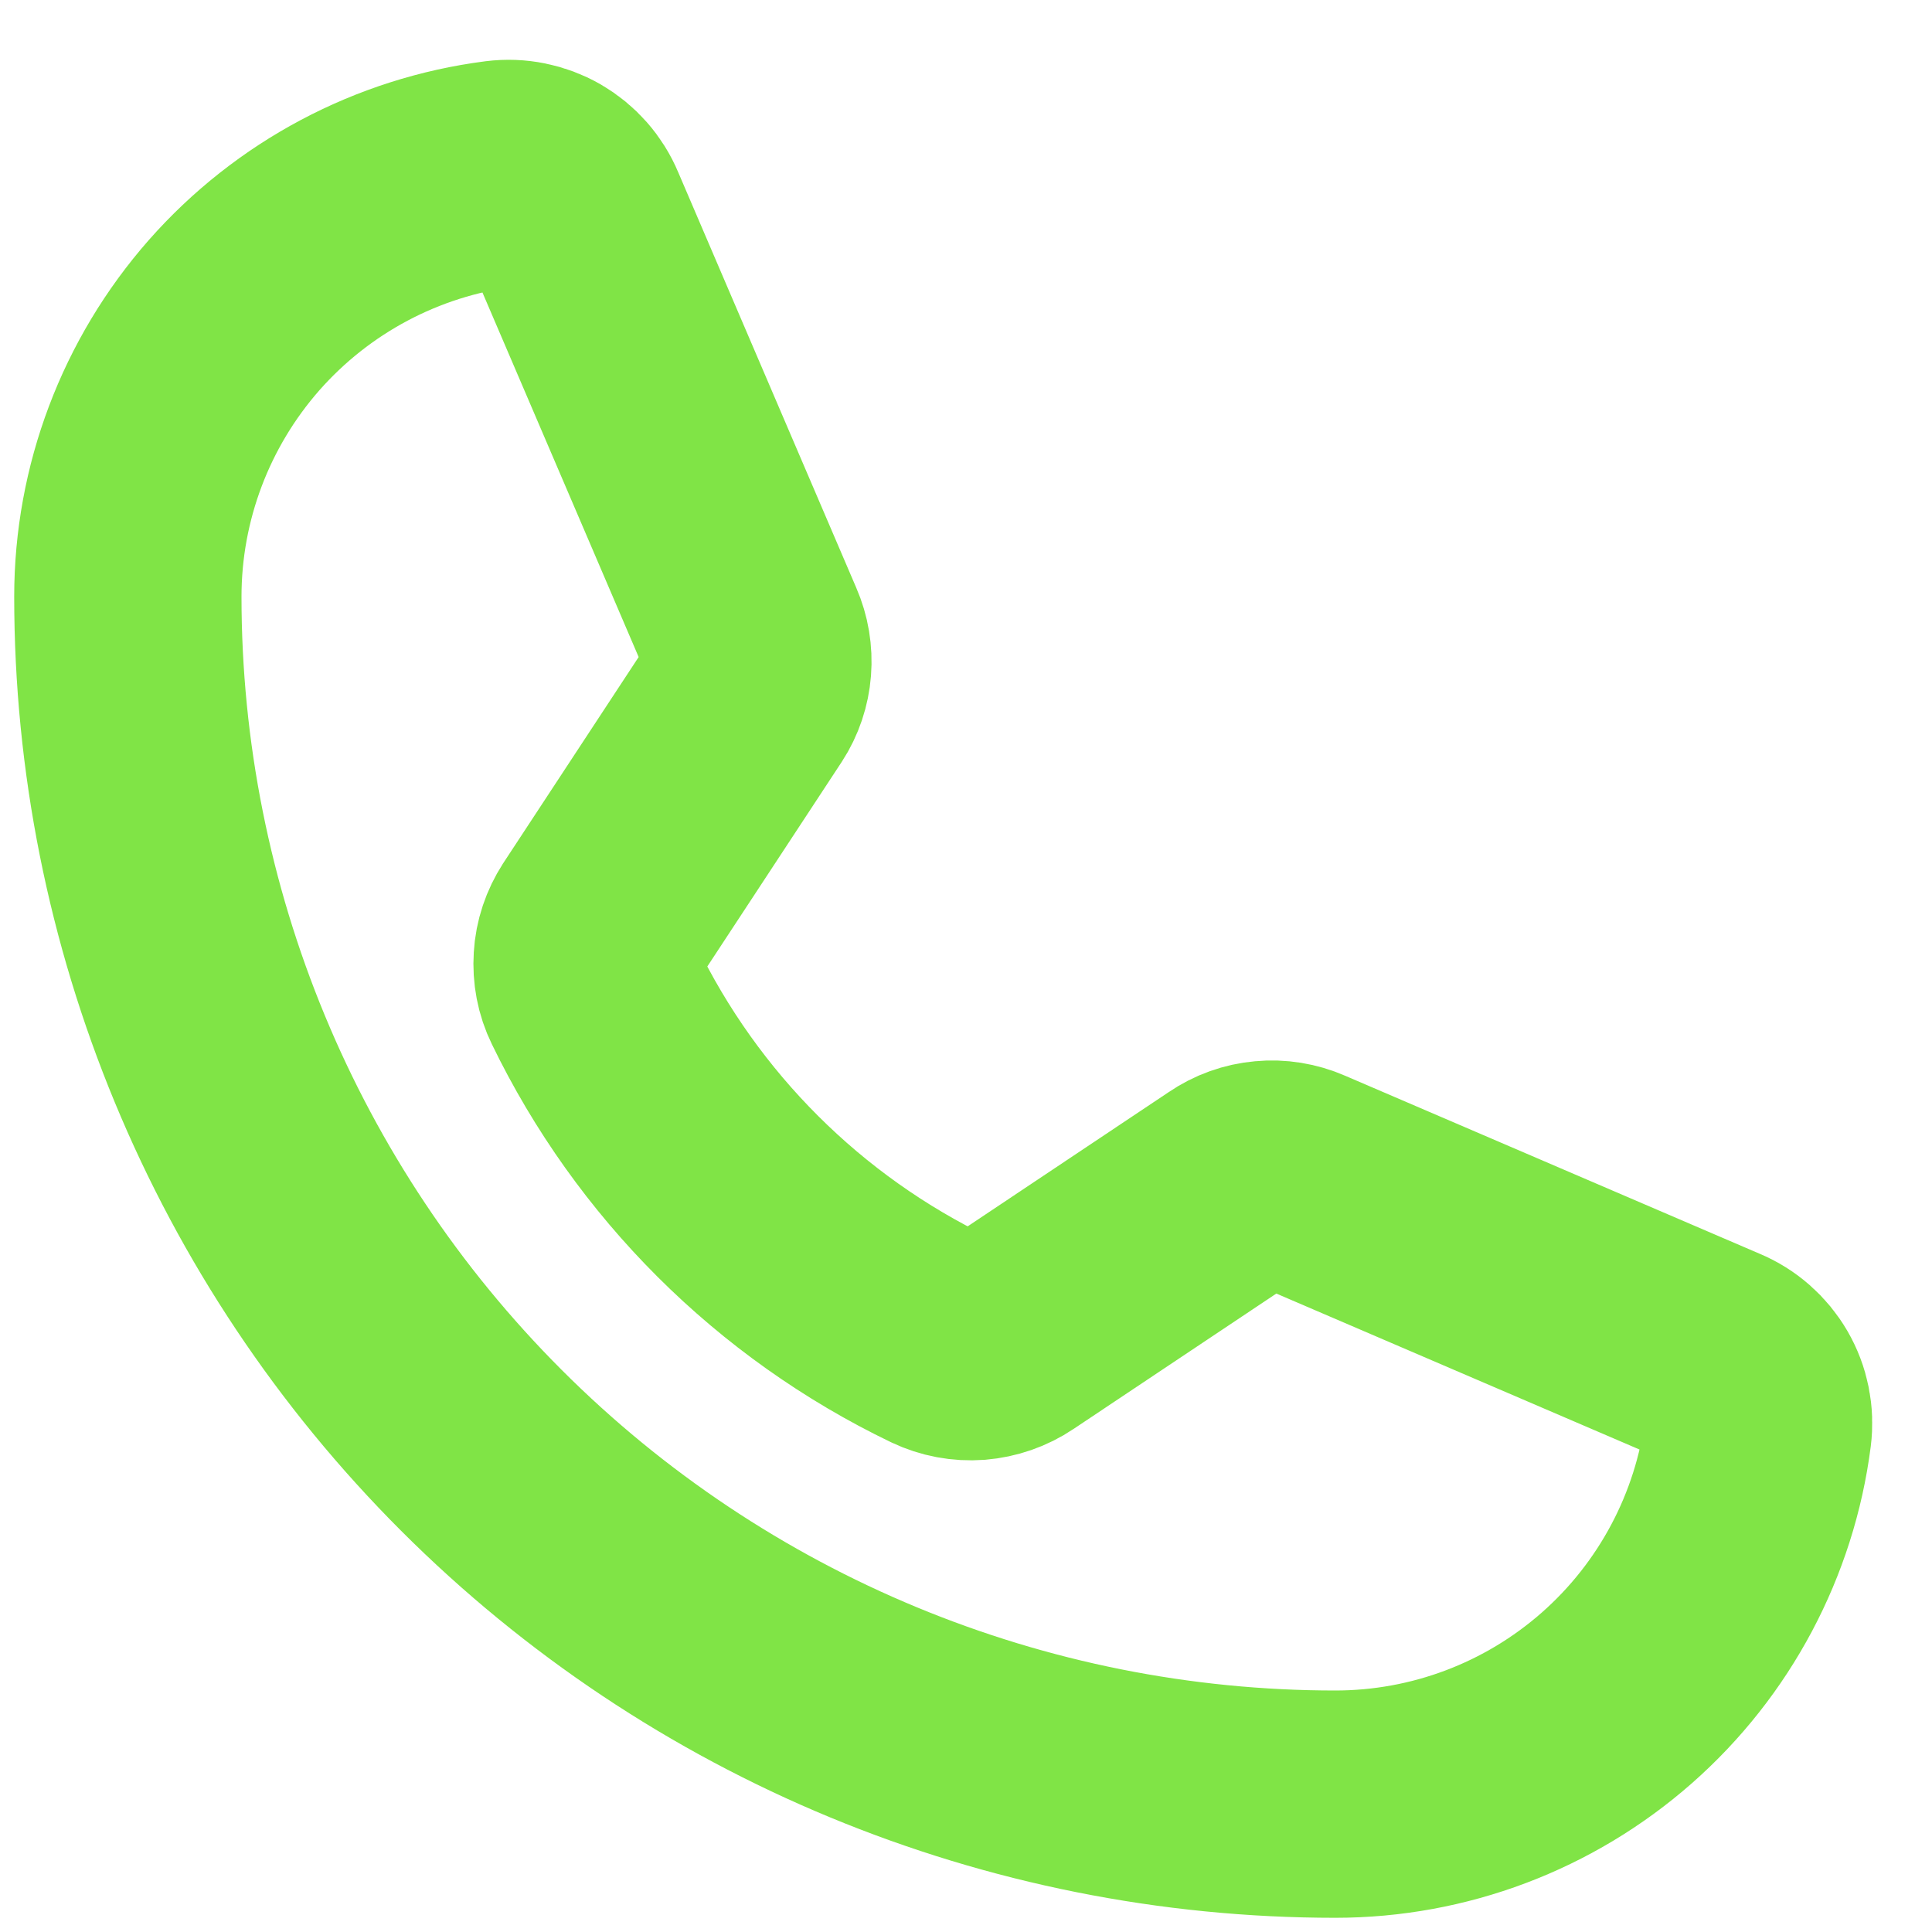 <svg width="17" height="17" viewBox="0 0 17 17" fill="none" xmlns="http://www.w3.org/2000/svg">
<g clip-path="url(#clip0_59_8908)">
<path d="M5.227 8.75C5.87 10.078 6.944 11.149 8.273 11.789C8.372 11.836 8.48 11.856 8.588 11.848C8.696 11.839 8.801 11.803 8.891 11.742L10.844 10.438C10.93 10.379 11.03 10.343 11.134 10.334C11.237 10.324 11.342 10.341 11.438 10.383L15.094 11.953C15.219 12.005 15.323 12.097 15.391 12.214C15.459 12.331 15.486 12.467 15.469 12.602C15.353 13.506 14.911 14.338 14.227 14.94C13.542 15.543 12.662 15.875 11.75 15.875C8.932 15.875 6.23 14.756 4.237 12.763C2.244 10.771 1.125 8.068 1.125 5.25C1.125 4.338 1.458 3.458 2.06 2.773C2.663 2.089 3.494 1.647 4.398 1.531C4.533 1.514 4.669 1.542 4.786 1.609C4.903 1.677 4.995 1.781 5.047 1.906L6.617 5.57C6.658 5.664 6.675 5.767 6.667 5.869C6.659 5.971 6.626 6.07 6.57 6.156L5.266 8.141C5.208 8.231 5.173 8.334 5.167 8.44C5.16 8.547 5.18 8.654 5.227 8.75V8.75Z" stroke="#80E446" stroke-width="2" stroke-linecap="round" stroke-linejoin="round"/>
</g>
<defs>
<clipPath id="clip0_59_8908">
<rect width="17" height="17" fill="white"/>
</clipPath>
</defs>
</svg>
